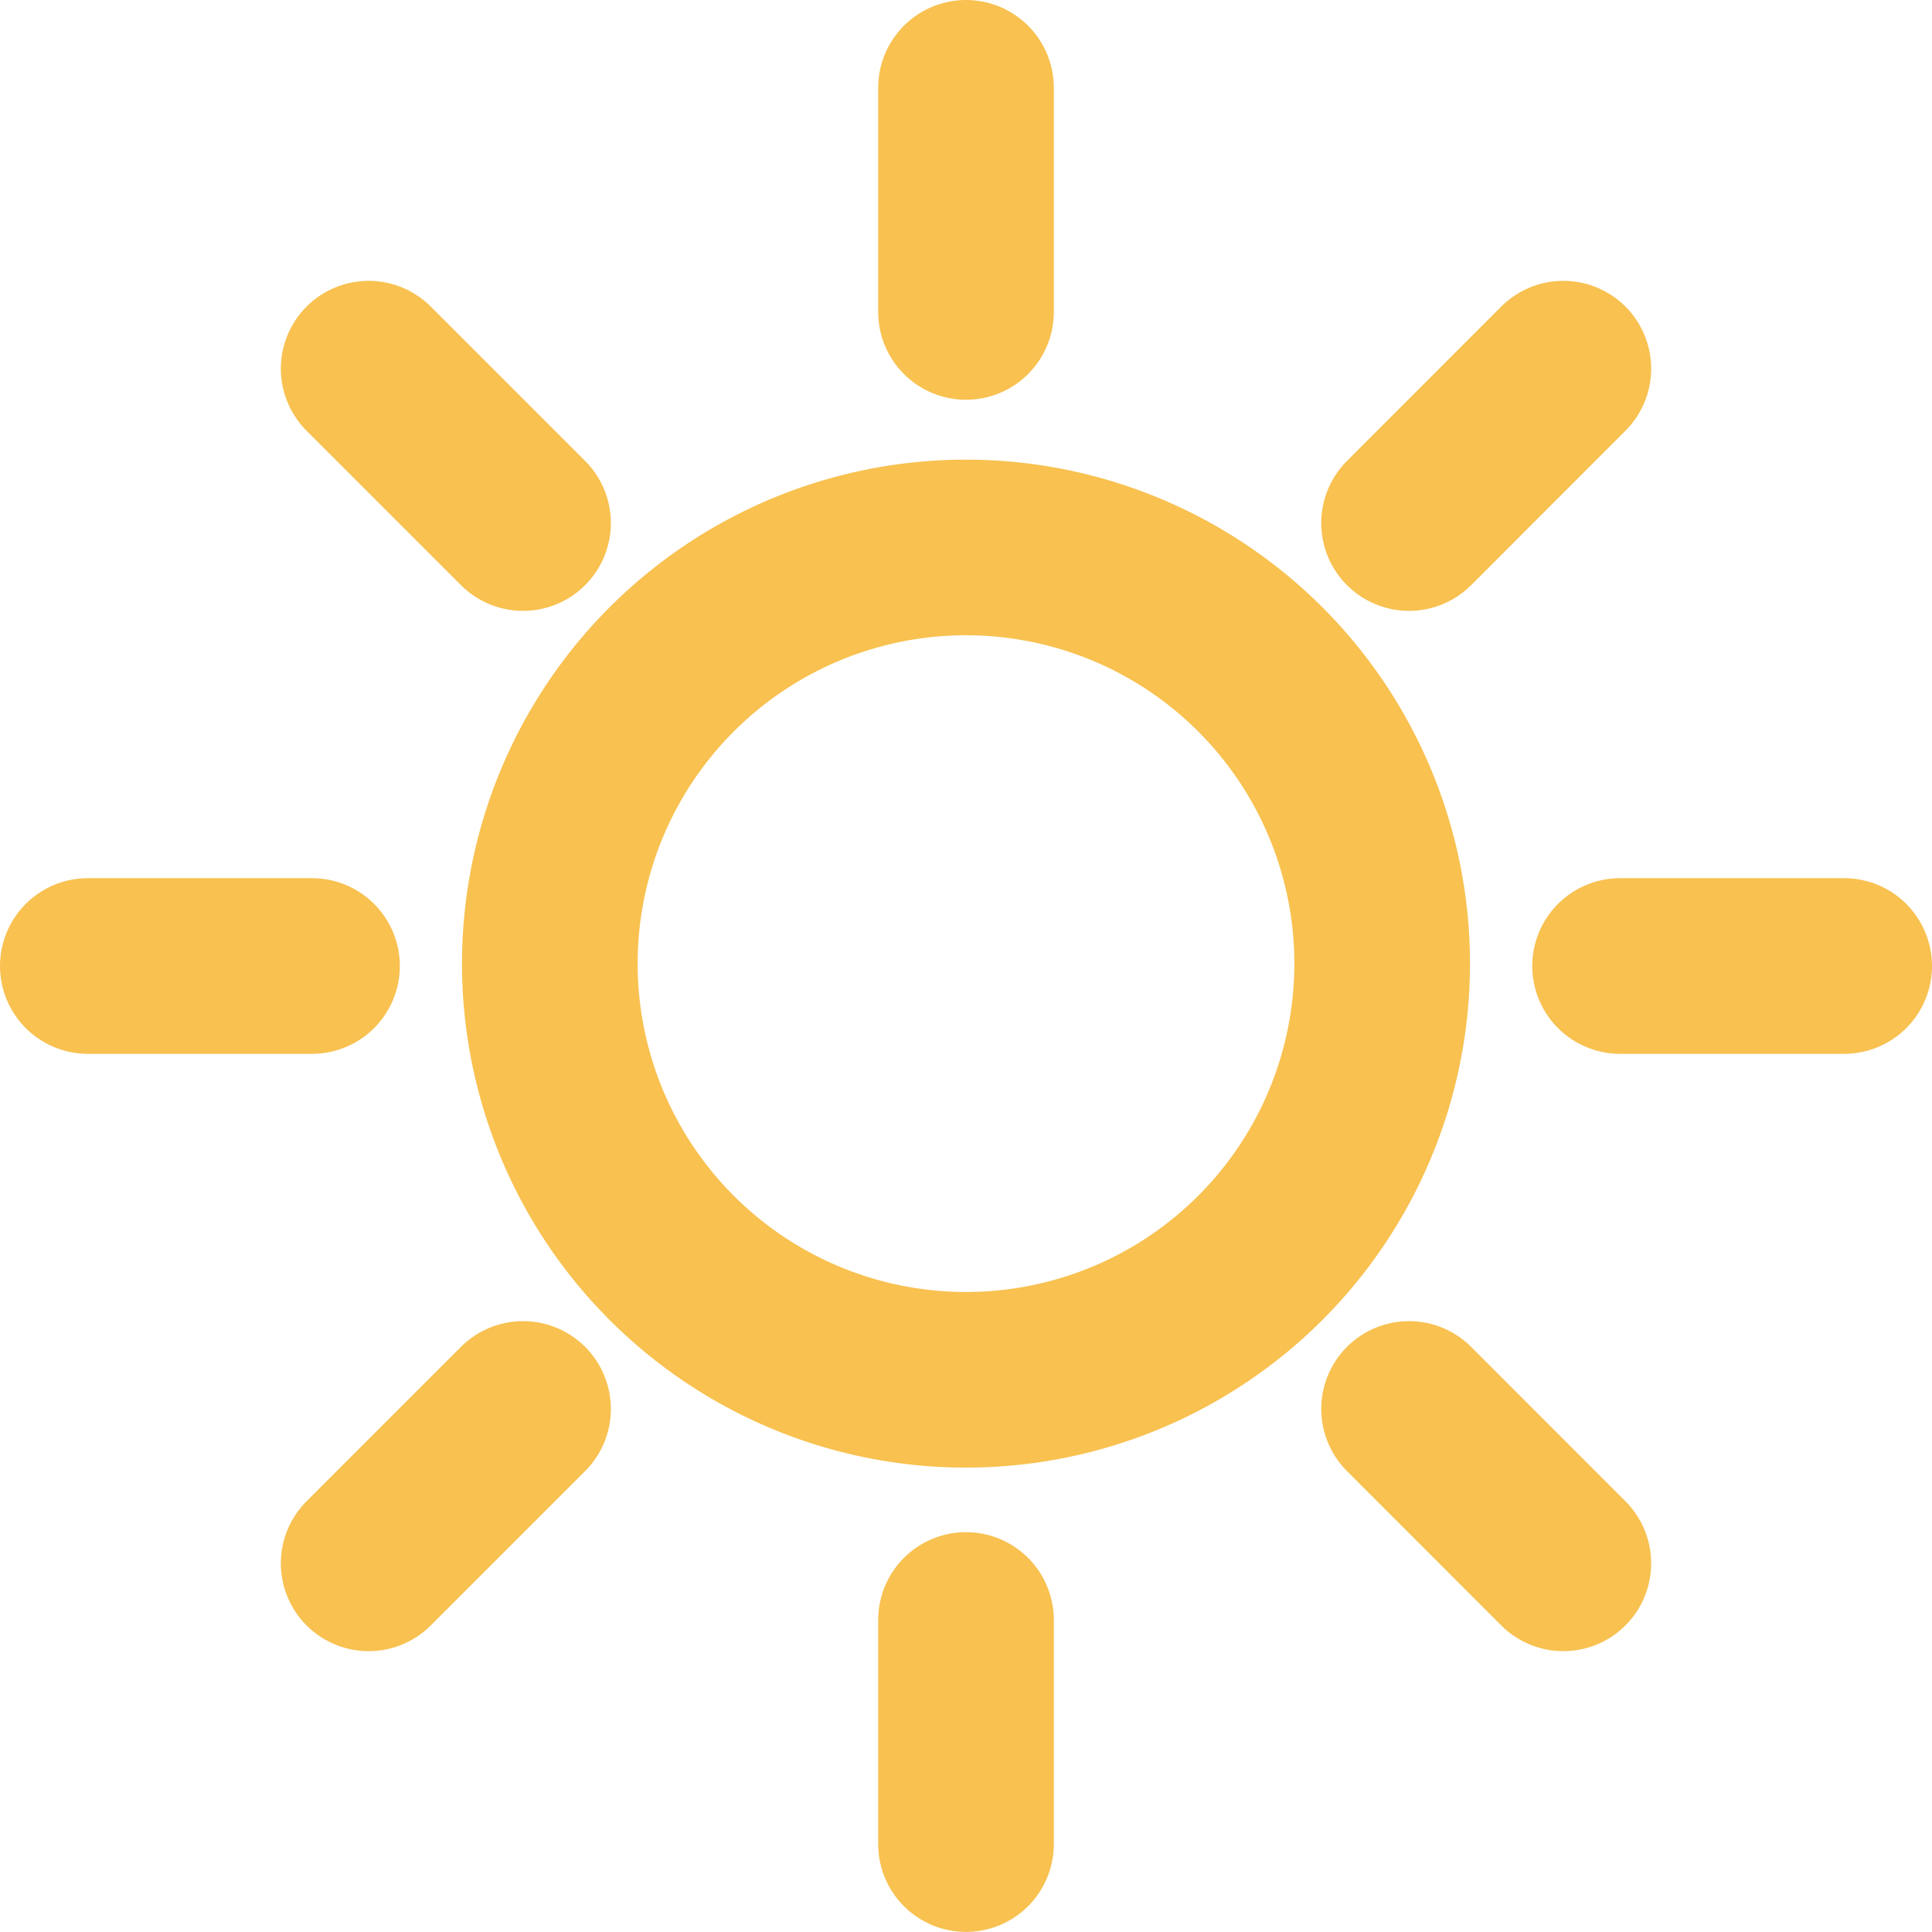 <svg xmlns="http://www.w3.org/2000/svg" width="22" height="21.999" viewBox="0 0 22 21.999"><defs><style>.a{fill:none;stroke:#f8c150;stroke-linecap:round;stroke-linejoin:round;stroke-width:2px;}</style></defs><g transform="translate(-5.996 -5.993)"><g transform="translate(6.996 6.993)"><path class="a" d="M382.288,1430.712a4.739,4.739,0,1,0,4.739,4.738A4.739,4.739,0,0,0,382.288,1430.712Z" transform="translate(-372.288 -1425.478)"/><line class="a" y1="2.552" transform="translate(10)"/><line class="a" y1="2.552" transform="translate(10 17.447)"/><line class="a" x1="2.553" transform="translate(0 10)"/><line class="a" x1="2.552" transform="translate(17.448 10)"/><line class="a" y1="1.758" x2="1.757" transform="translate(15.045 3.198)"/><line class="a" y1="1.758" x2="1.758" transform="translate(3.198 15.044)"/><line class="a" x1="1.758" y1="1.758" transform="translate(3.198 3.198)"/><line class="a" x1="1.757" y1="1.758" transform="translate(15.045 15.044)"/></g></g></svg>